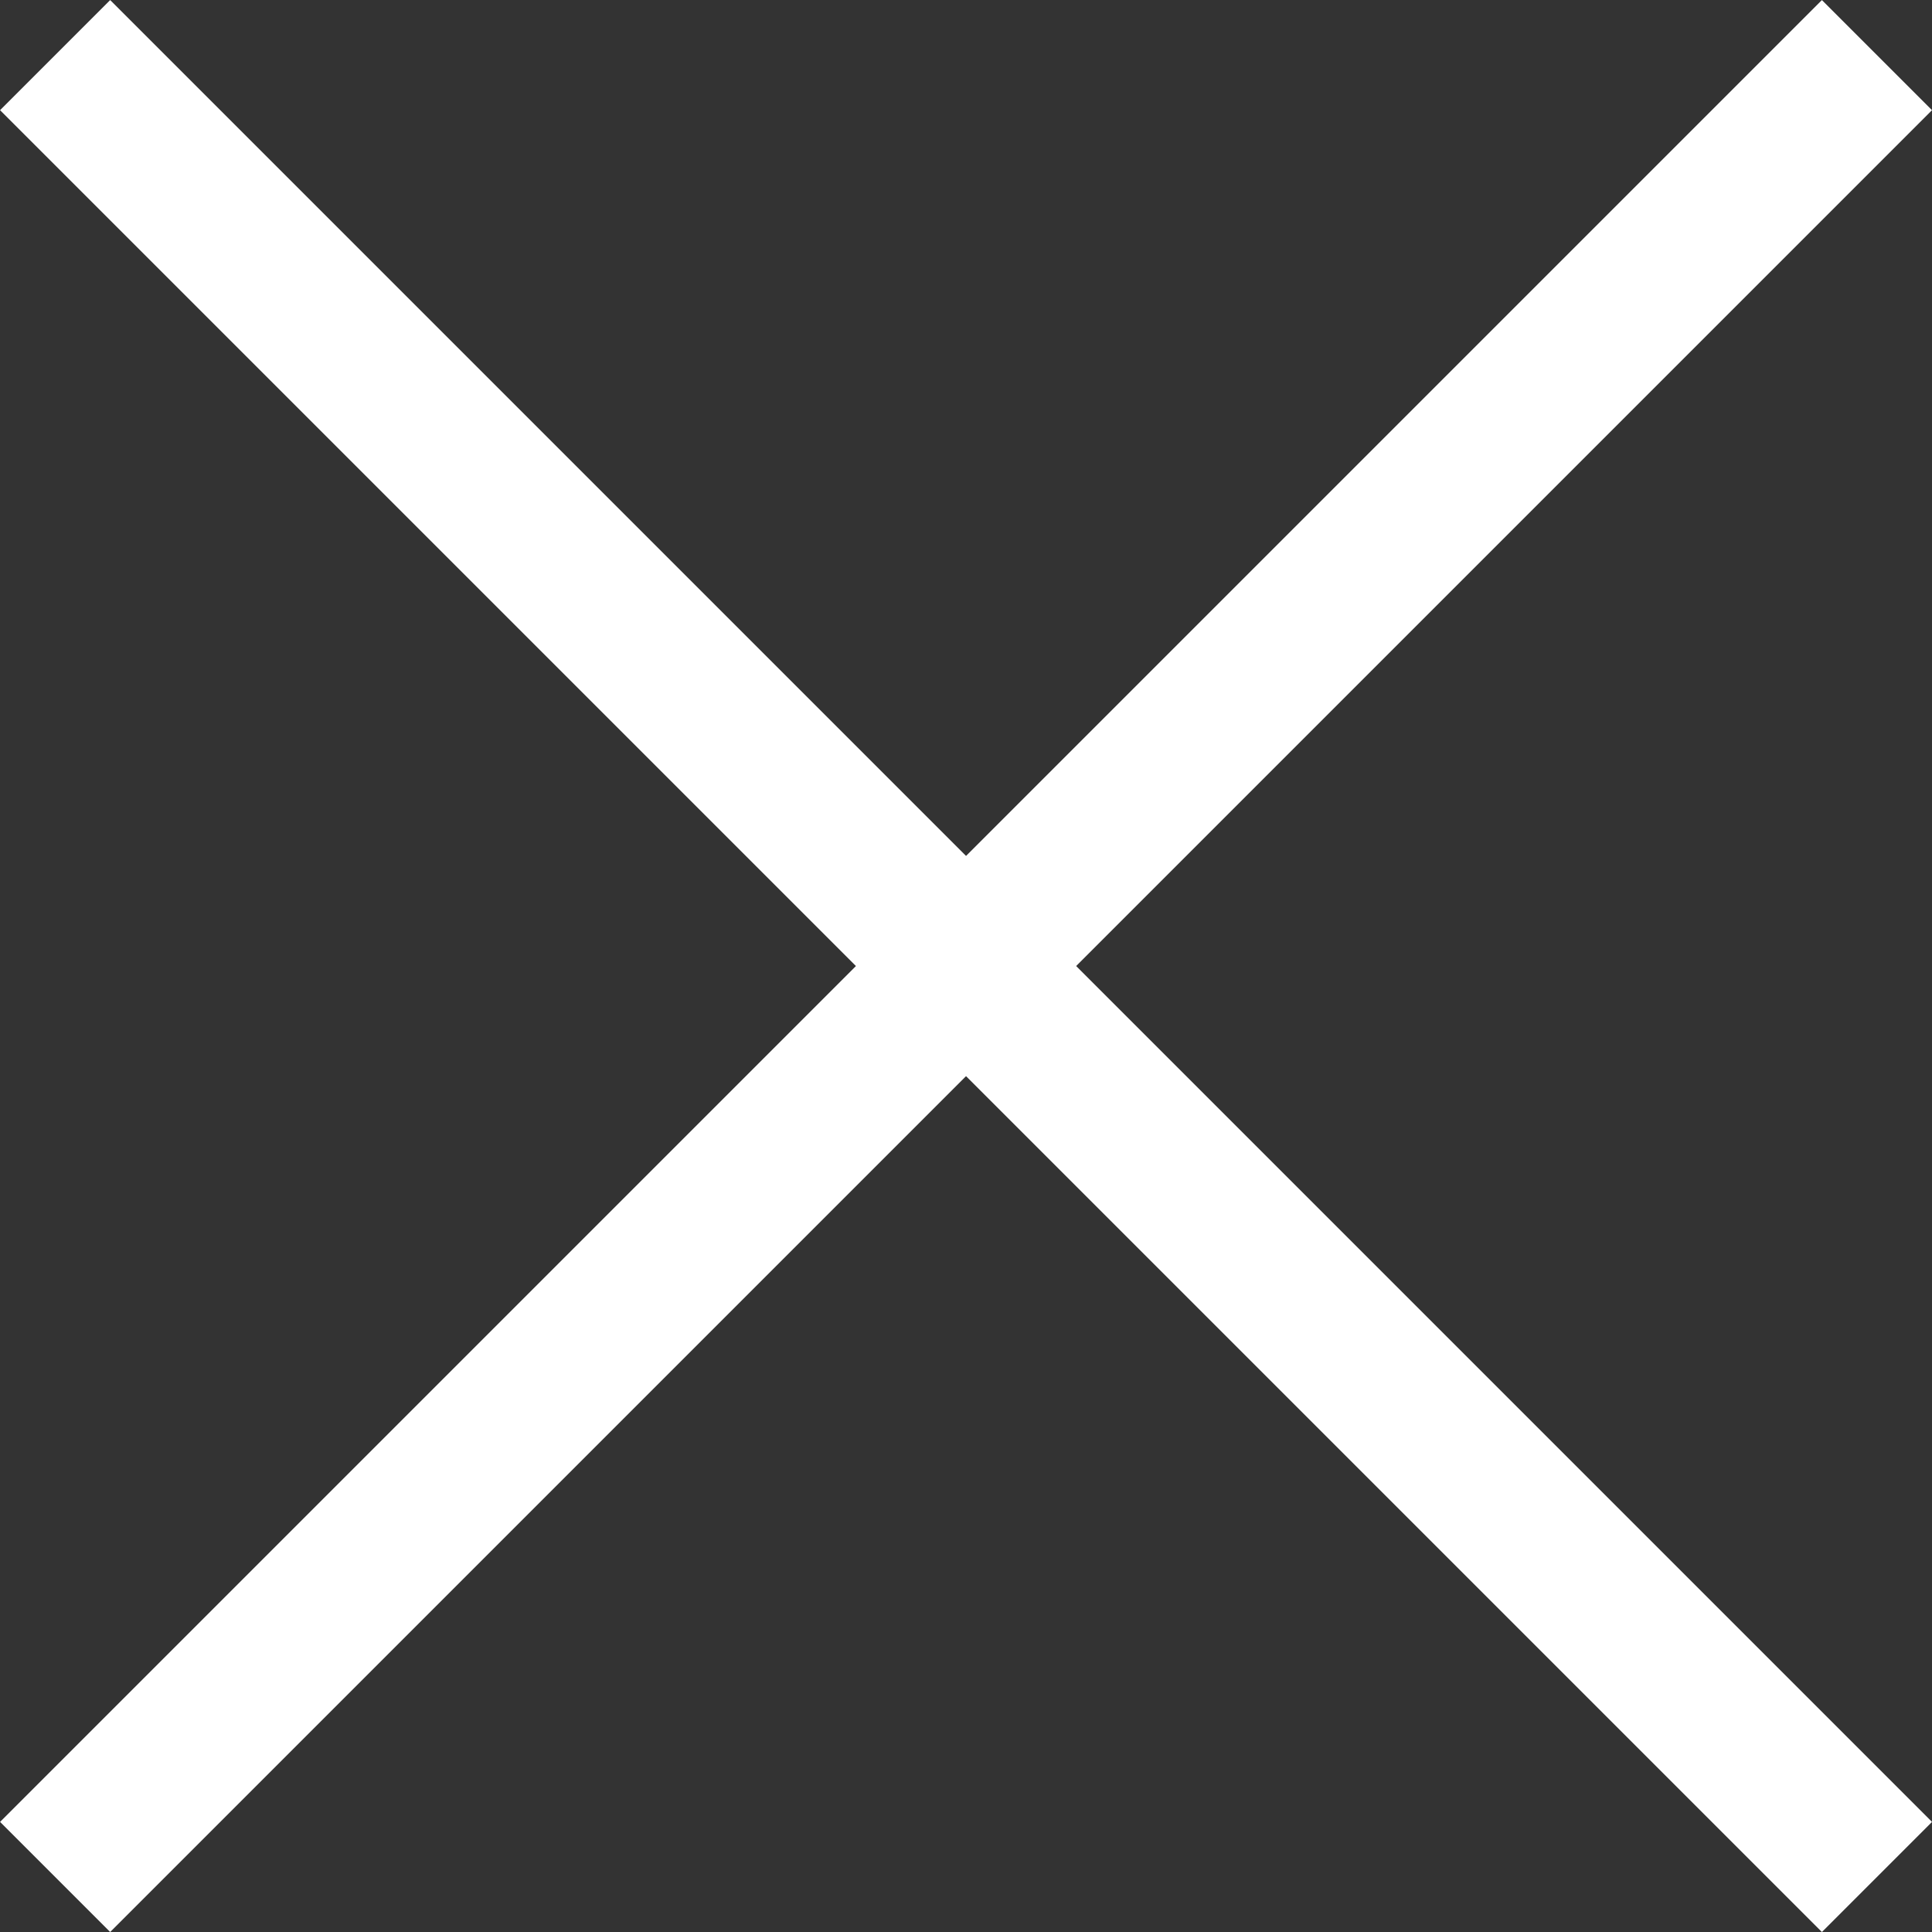 <svg xmlns="http://www.w3.org/2000/svg" width="24.815" height="24.815"><rect width="100%" height="100%" fill="#333333" stroke="none"/><g fill="none" stroke="#fff" stroke-width="2"><path data-name="Linha 1" d="M24.108 24.108L.708.708"/><path data-name="Linha 4" d="M24.108.708l-23.4 23.4"/></g></svg>
